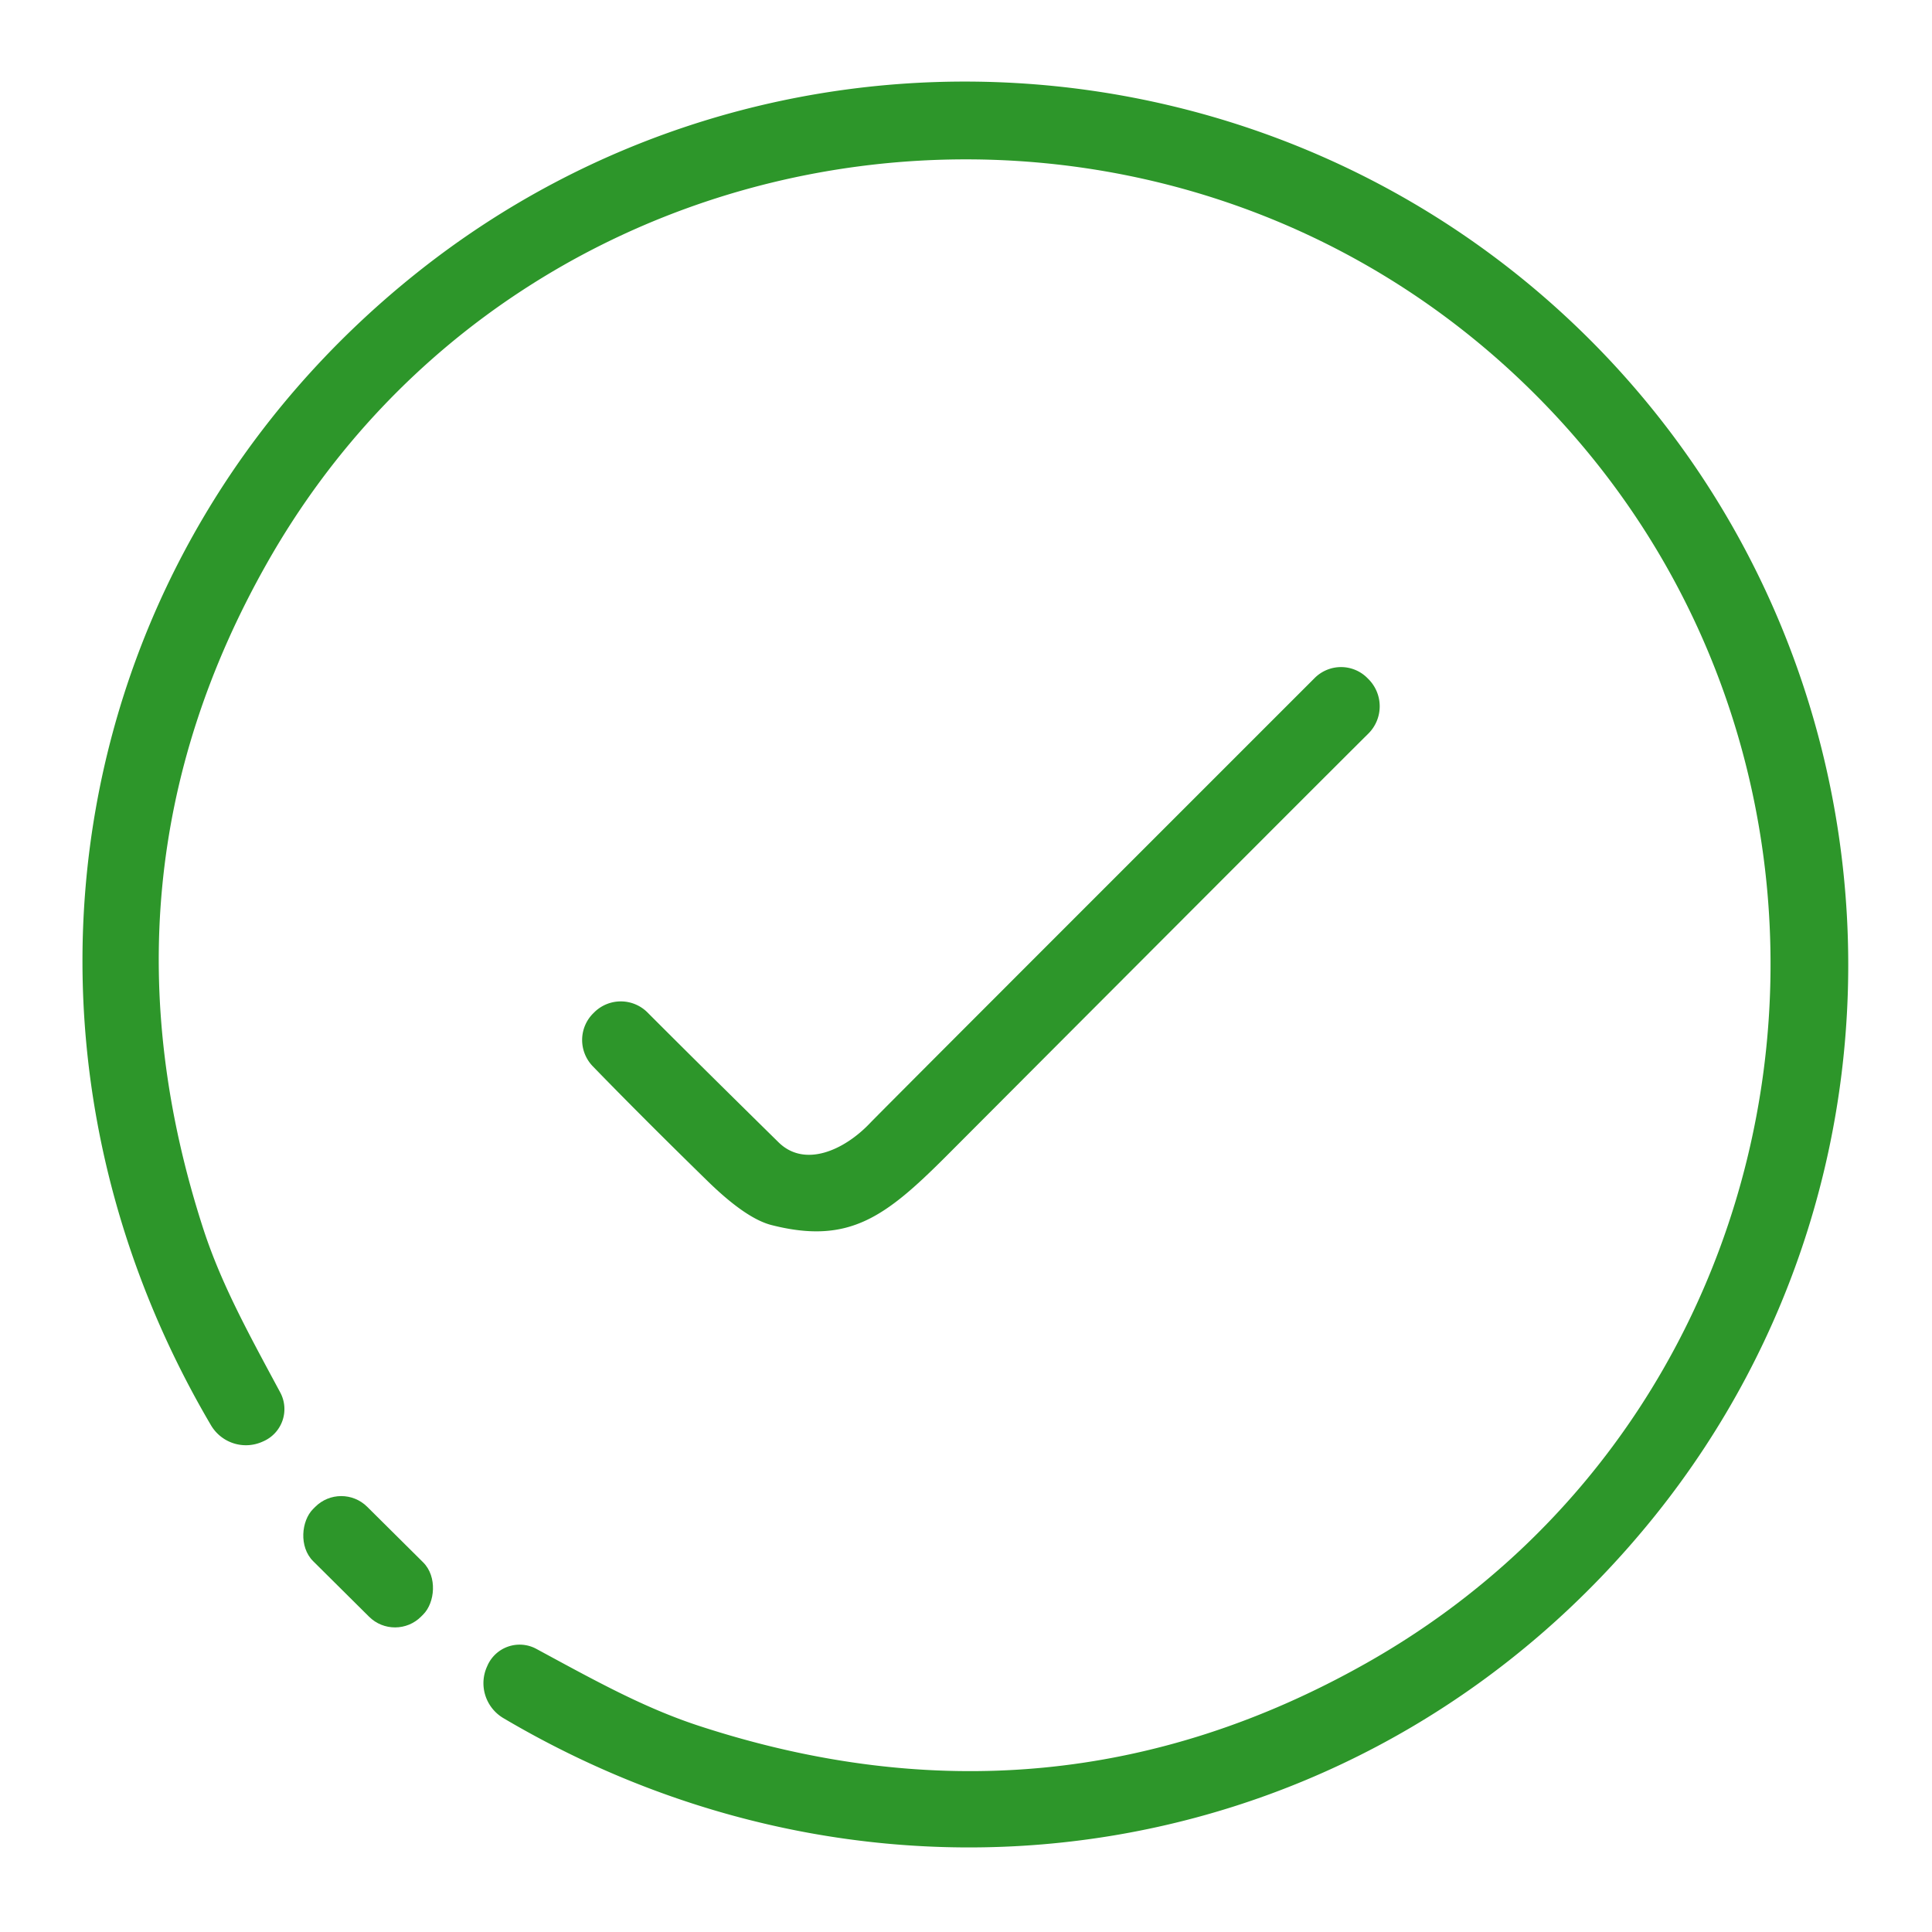 <?xml version="1.0" encoding="UTF-8" standalone="no"?>
<!DOCTYPE svg PUBLIC "-//W3C//DTD SVG 1.1//EN" "http://www.w3.org/Graphics/SVG/1.1/DTD/svg11.dtd">
<svg xmlns="http://www.w3.org/2000/svg" version="1.1" viewBox="0.00 0.00 128.00 128.00">
<path fill="#2d962a" d="
  M 105.38 22.55
  C 126.35 43.56 128.26 77.21 109.67 100.39
  C 91.01 123.64 59.11 129.05 33.35 113.83
  A 2.69 2.68 27.3 0 1 32.26 110.43
  L 32.30 110.34
  A 2.33 2.33 0.0 0 1 35.53 109.24
  C 39.50 111.39 42.66 113.14 46.27 114.33
  Q 69.62 121.98 90.50 110.20
  C 121.05 92.97 126.43 50.89 101.75 26.17
  C 77.07 1.45 34.99 6.77 17.70 37.29
  Q 5.89 58.14 13.50 81.51
  C 14.69 85.12 16.43 88.28 18.57 92.26
  A 2.33 2.33 0.0 0 1 17.47 95.48
  L 17.38 95.52
  A 2.69 2.68 62.8 0 1 13.98 94.43
  C -1.20 68.64 4.27 36.75 27.55 18.13
  C 50.75 -0.43 84.40 1.54 105.38 22.55
  Z"
/>
<path fill="#2d962a" d="
  M 90.61 44.94
  L 90.69 45.02
  A 2.55 2.55 0.0 0 1 90.65 48.61
  Q 87.83 51.40 62.70 76.59
  C 58.65 80.64 56.24 82.46 51.14 81.17
  Q 49.44 80.75 46.88 78.25
  Q 42.53 74.00 39.27 70.64
  A 2.50 2.49 46.1 0 1 39.33 67.11
  L 39.40 67.04
  A 2.50 2.50 0.0 0 1 42.89 67.07
  Q 46.12 70.31 51.58 75.68
  C 53.32 77.39 55.94 76.20 57.64 74.41
  Q 58.45 73.56 87.10 44.92
  A 2.47 2.46 -44.6 0 1 90.61 44.94
  Z"
/>
<rect fill="#2d962a" x="-5.05" y="-2.54" transform="translate(24.39,103.47) rotate(44.8)" width="10.10" height="5.08" rx="2.44"/>
</svg>
